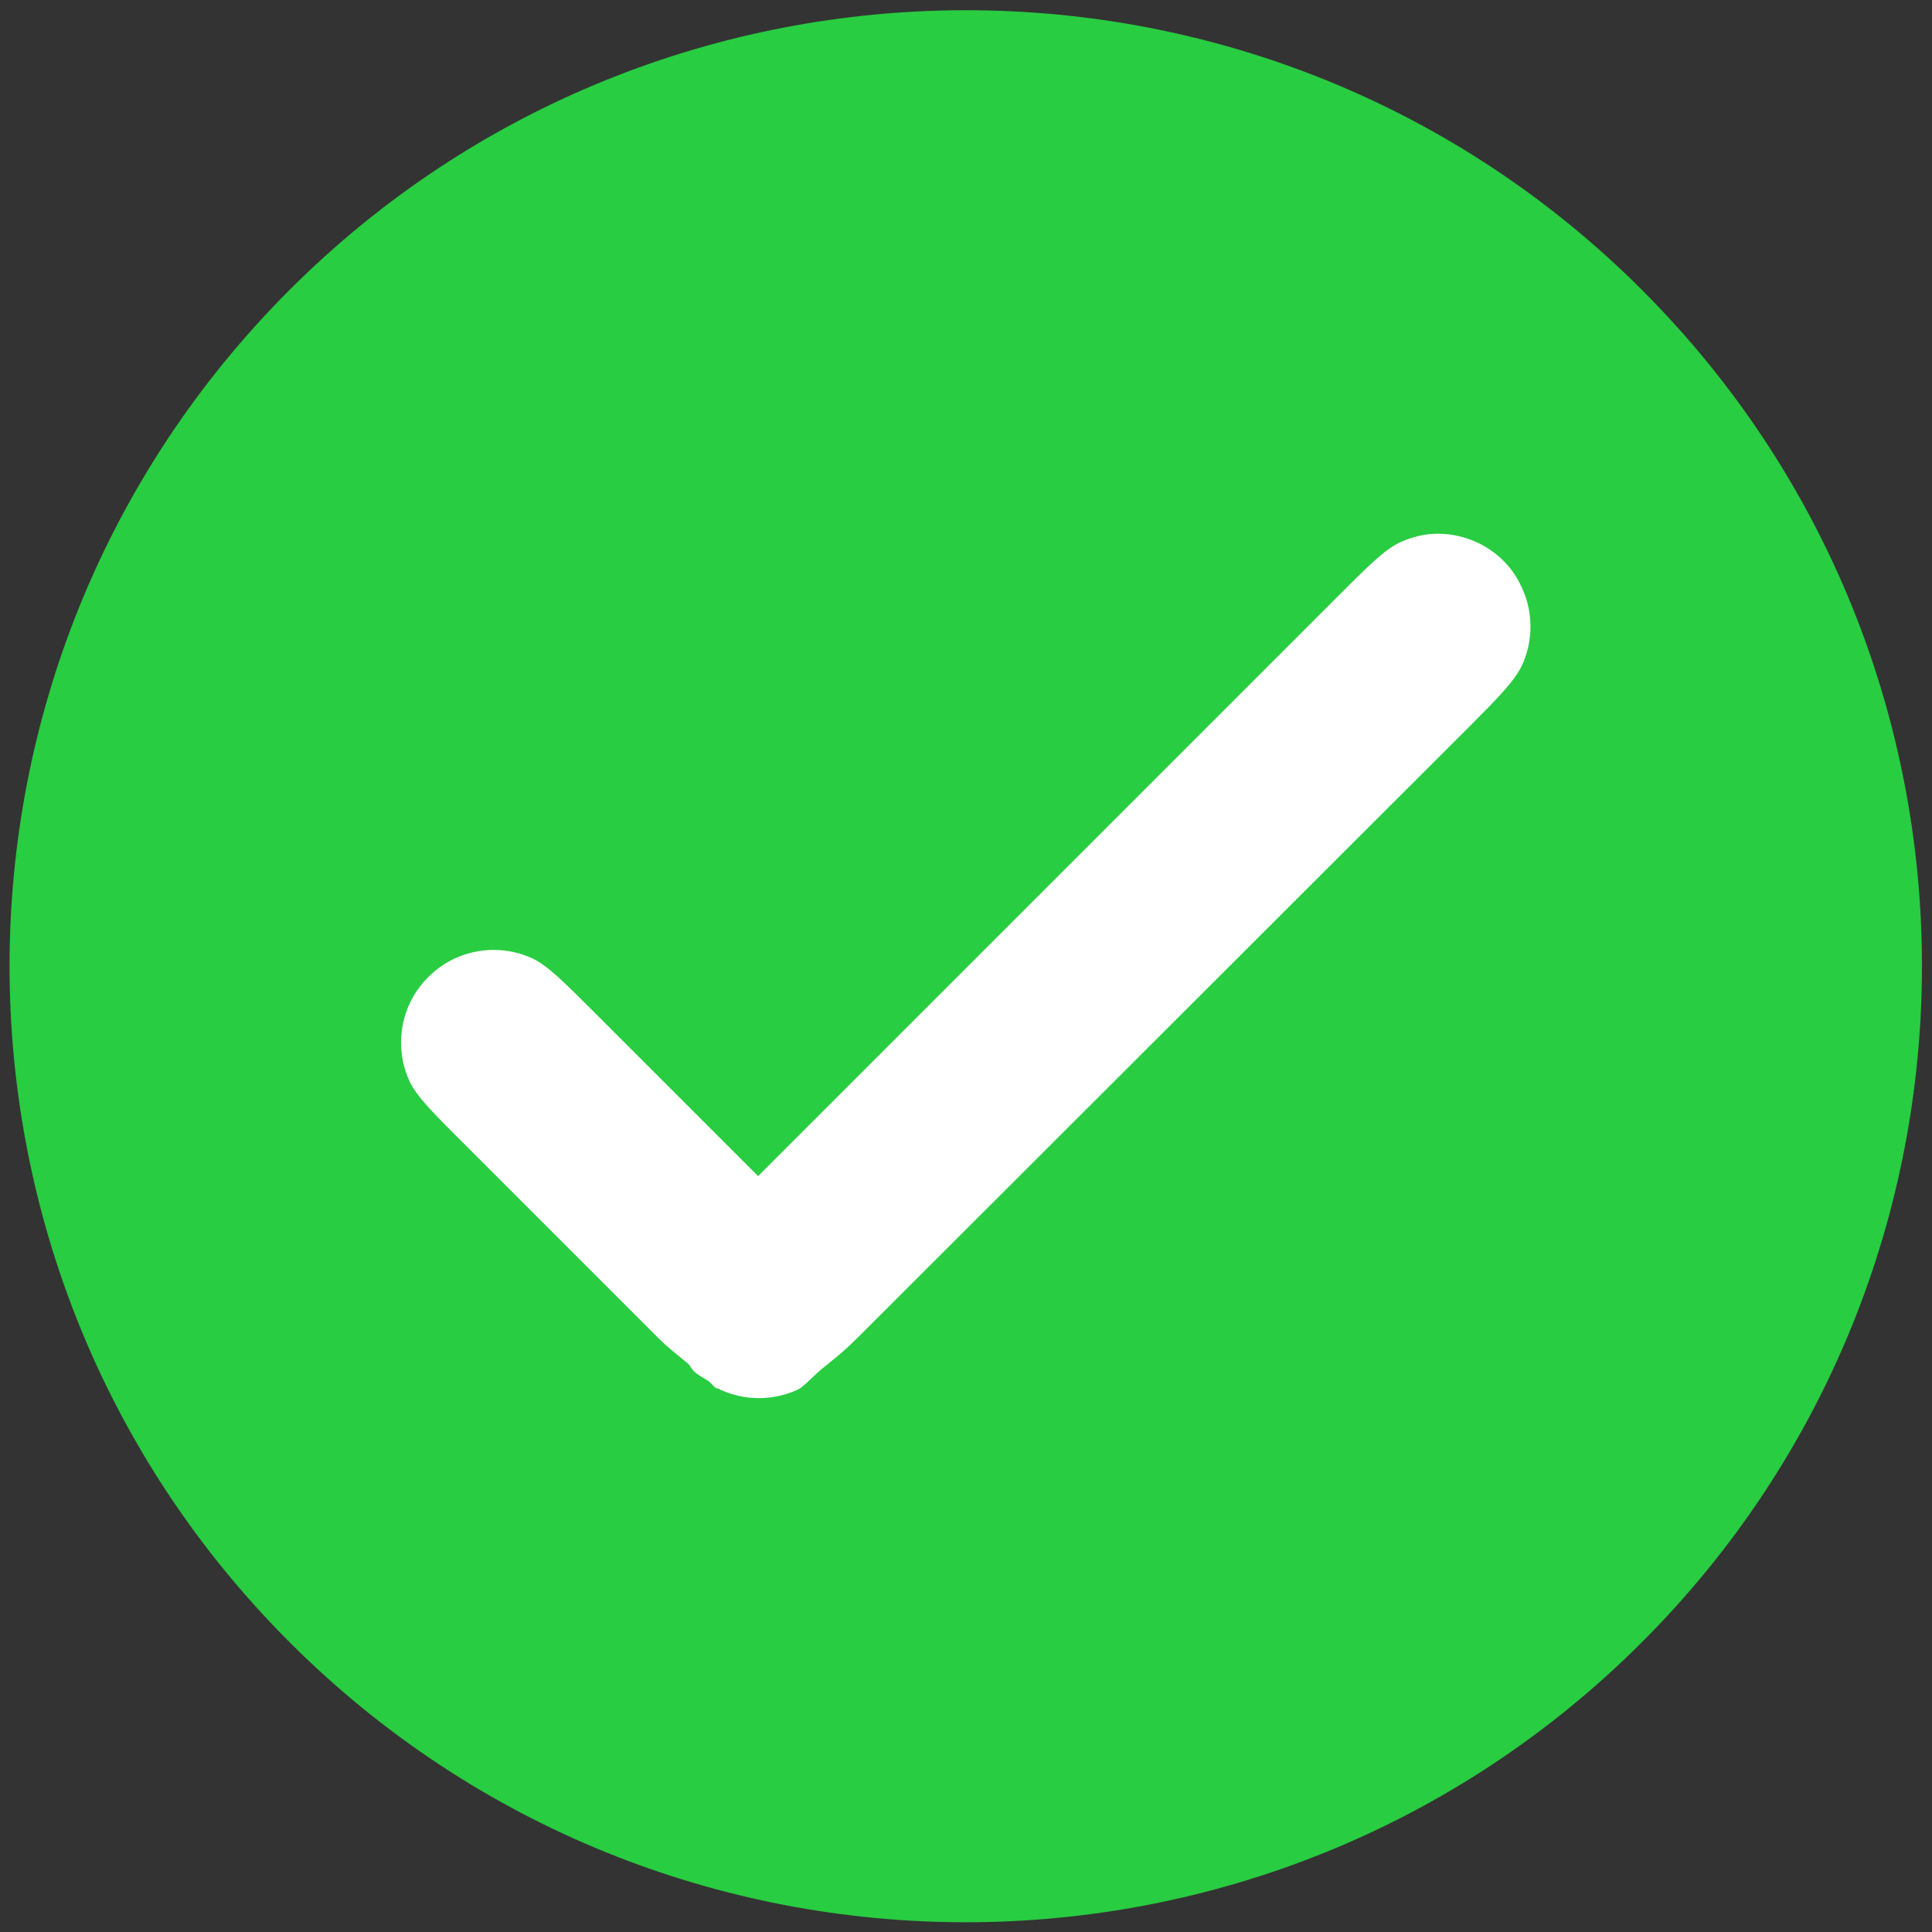 <?xml version="1.0" encoding="UTF-8"?>
<svg version="1.1" id="svg1" width="1024" height="1024" viewBox="0 0 1024 1024" xmlns="http://www.w3.org/2000/svg" xmlns:svg="http://www.w3.org/2000/svg">
  <rect x="0" y="0" width="1024" height="1024" fill="#333333" stroke="none"/>
  <defs id="defs1">
    <clipPath clipPathUnits="userSpaceOnUse" id="clipPath3">
      <path d="M 0,0 H 768 V 768 H 0 Z" id="path3" />
    </clipPath>
  </defs>
  <g id="g1">
    <g id="g2">
      <path id="path2" d="m 639.615,639.615 c 141.172,-141.172 141.172,-370.058 0,-511.23 -141.172,-141.172 -370.058,-141.172 -511.23,0 -141.172,141.172 -141.172,370.058 0,511.23 141.172,141.172 370.058,141.172 511.23,0 z" style="fill:#ffffff;fill-opacity:1;fill-rule:nonzero;stroke:none" transform="matrix(1.333,0,0,-1.333,0,1024)" clip-path="url(#clipPath3)" />
    </g>
    <g id="g3">
      <path id="path4" d="M 384.118,764.128 C 286.824,764.128 189.38,727.161 115.147,652.928 c -148.465,-148.466 -148.466,-389.24 0,-537.706 148.465,-148.466 389.24,-148.467 537.706,0 148.466,148.467 148.466,389.24 0,537.706 -74.233,74.233 -171.44,111.201 -268.734,111.2 z M 571.829,555.984 c 5.316,0 10.75,-1.265 15.682,-3.564 3.892,-1.815 7.42,-4.329 10.455,-7.366 3.036,-3.037 5.315,-6.562 7.128,-10.455 4.601,-9.864 4.598,-21.263 0,-31.127 -2.963,-6.104 -9.574,-12.902 -20.909,-24.236 L 341.587,236.877 c -7.12,-7.12 -10.715,-9.592 -15.207,-13.306 -0.074,-0.061 -0.164,-0.177 -0.238,-0.238 -2.569,-2.106 -6.587,-6.532 -8.791,-7.604 -9.863,-4.599 -21.263,-4.599 -31.127,0 -0.101,0.047 -0.137,0.19 -0.238,0.238 -0.383,0.163 -0.81,0.061 -1.188,0.238 -0.797,0.387 -2.259,2.332 -3.089,2.851 -1.997,1.335 -4.235,2.334 -5.94,4.039 -0.767,0.767 -1.206,1.784 -1.901,2.614 -4.127,3.606 -7.076,5.413 -13.306,11.643 l -76.51,76.51 c -11.335,11.334 -18.184,18.133 -21.147,24.236 -4.6,9.864 -4.598,21.263 0,31.127 1.814,3.893 4.329,7.418 7.366,10.455 3.036,3.037 6.561,5.551 10.455,7.366 9.861,4.599 21.262,4.599 31.127,0 6.103,-2.964 12.902,-9.814 24.236,-21.147 l 65.342,-65.342 230.717,230.717 c 11.336,11.334 18.133,18.183 24.236,21.147 4.931,2.3 10.13,3.564 15.444,3.564 z" style="fill:#28cd41;fill-opacity:1;fill-rule:nonzero;stroke:none" transform="matrix(1.333,0,0,-1.333,0,1024)" />
    </g>
  </g>
</svg>
